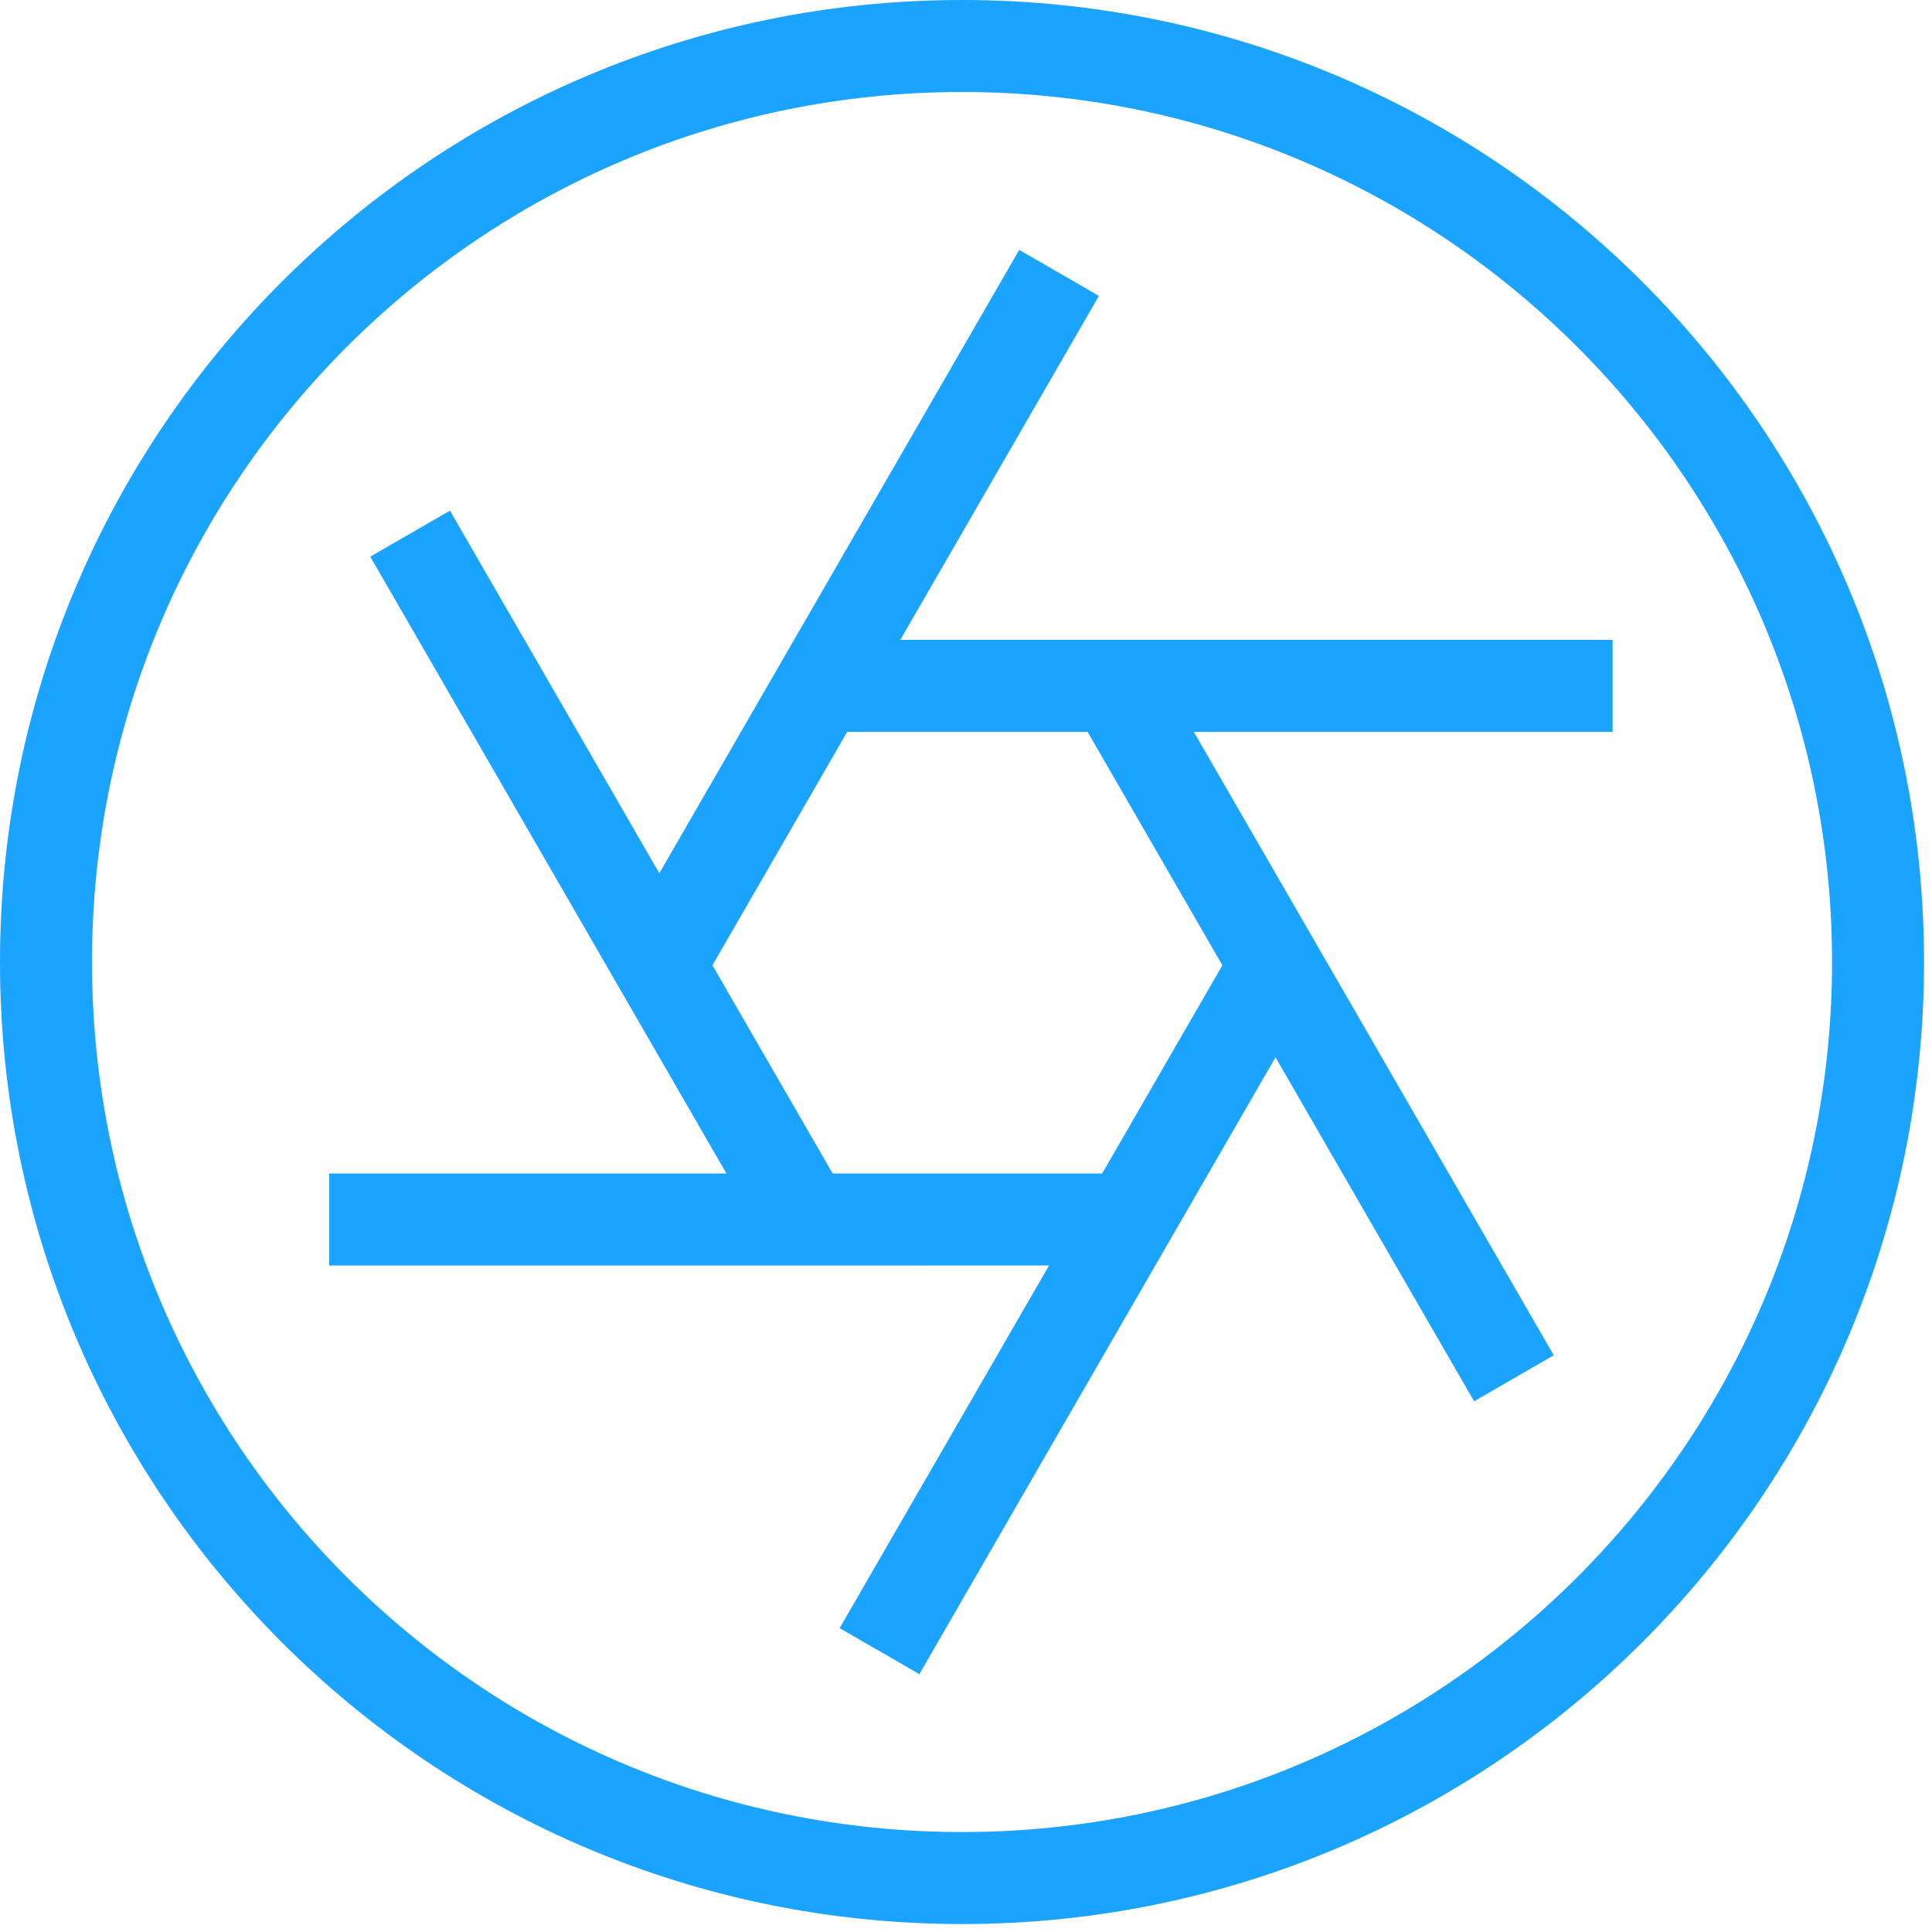<svg width="84" height="84" viewBox="0 0 84 84" fill="none" xmlns="http://www.w3.org/2000/svg">
<path d="M79.654 41.827C79.654 20.936 62.718 4 41.827 4C20.936 4 4 20.936 4 41.827C4 62.718 20.936 79.654 41.827 79.654V83.654C18.727 83.654 0 64.928 0 41.827C0 18.727 18.727 0 41.827 0C64.928 0 83.654 18.727 83.654 41.827C83.654 64.928 64.928 83.654 41.827 83.654V79.654C62.718 79.654 79.654 62.718 79.654 41.827Z" fill="#1AA3FF"/>
<path d="M57.459 42.501L39.972 72.789L36.507 70.789L53.995 40.501L57.459 42.501Z" fill="#1AA3FF"/>
<path d="M35.139 27.822L70.113 27.821L70.113 31.822L35.139 31.821L35.139 27.822Z" fill="#1AA3FF"/>
<path d="M33.587 54.49L16.099 24.202L19.564 22.202L37.05 52.49L33.587 54.49Z" fill="#1AA3FF"/>
<path d="M50.068 28.637L67.555 58.925L64.091 60.925L46.604 30.637L50.068 28.637Z" fill="#1AA3FF"/>
<path d="M26.828 41.153L44.314 10.865L47.779 12.865L30.292 43.153L26.828 41.153Z" fill="#1AA3FF"/>
<path d="M49.288 55.022L14.314 55.023L14.314 51.022L49.288 51.022L49.288 55.022Z" fill="#1AA3FF"/>
</svg>
